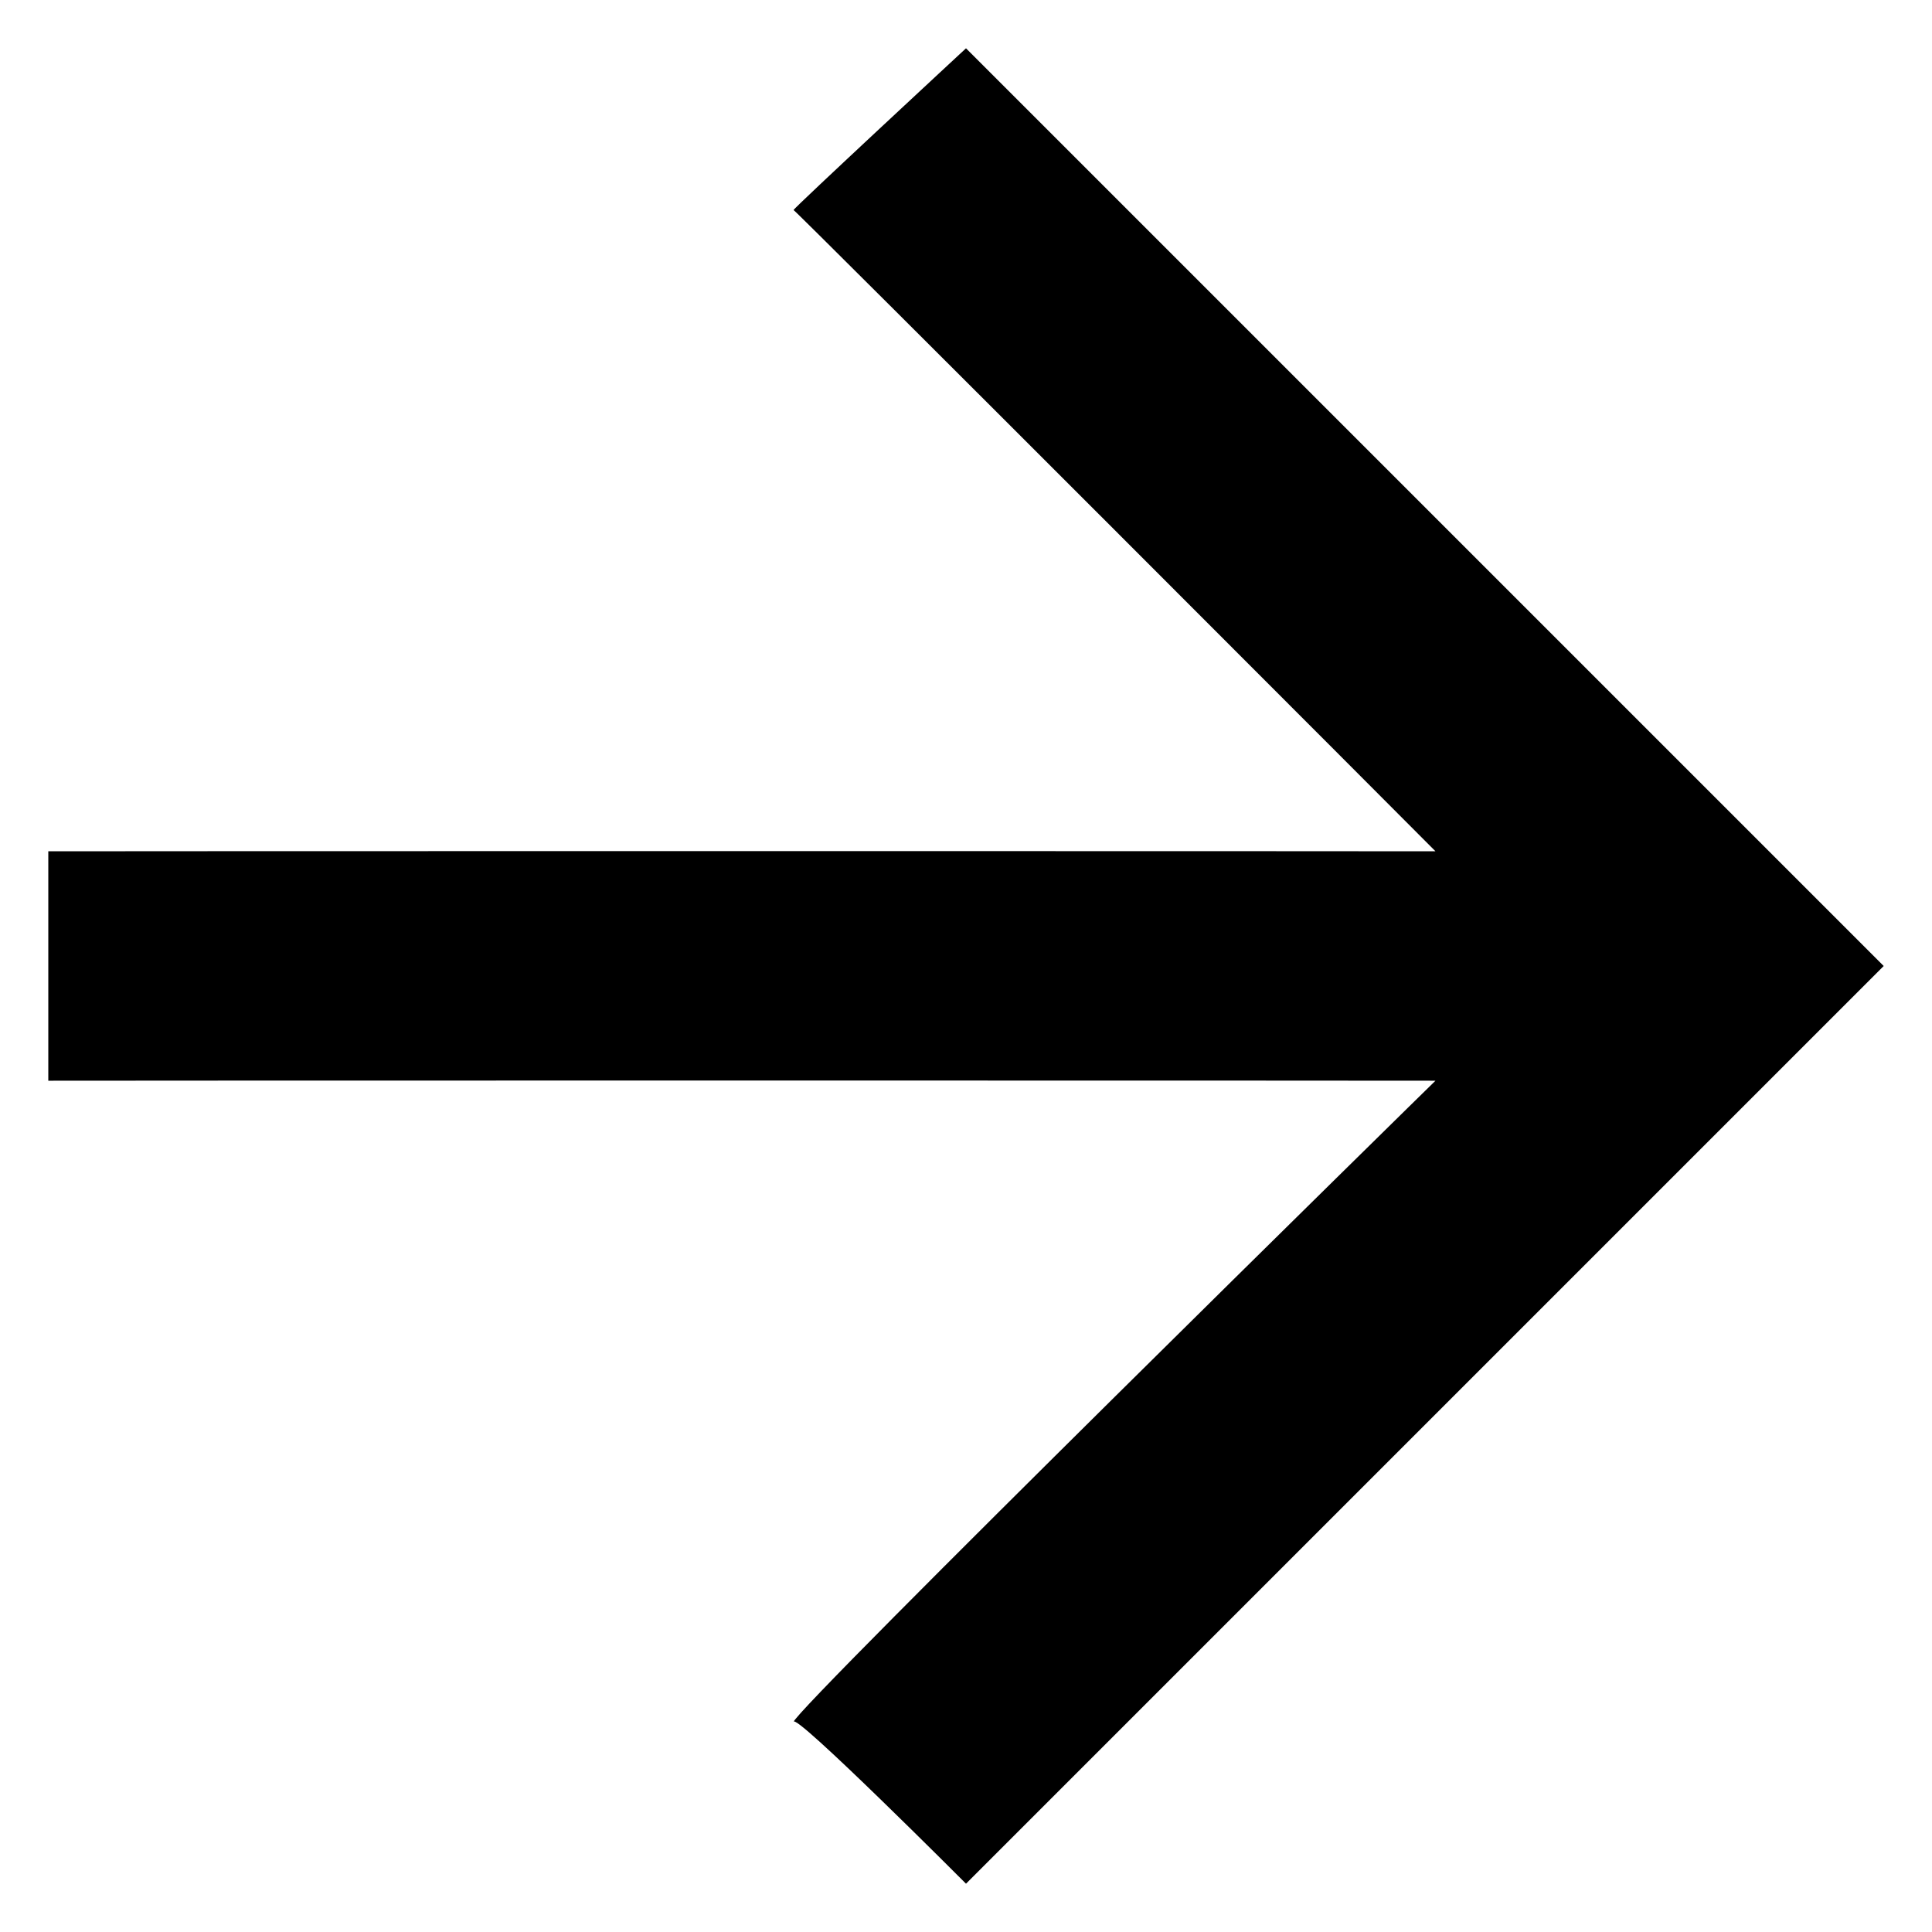 <svg xmlns="http://www.w3.org/2000/svg" version="1.1" xmlns:xlink="http://www.w3.org/1999/xlink" width="100%" height="100%" id="svgWorkerArea" viewBox="0 0 400 400" xmlns:artdraw="https://artdraw.muisca.co" style="background: white;"><defs id="defsdoc"><pattern id="patternBool" x="0" y="0" width="10" height="10" patternUnits="userSpaceOnUse" patternTransform="rotate(35)"><circle cx="5" cy="5" r="4" style="stroke: none;fill: #ff000070;"></circle></pattern></defs><g id="fileImp-732812757" class="cosito"><path id="pathImp-130006020" fill="#000000" class="grouped" d="M200 10C200 10 164.3 43.1 164.3 43.487 164.3 43.1 297.2 176.2 297.2 176.25 297.2 176.2 10 176.2 10 176.25 10 176.2 10 223.7 10 223.75 10 223.7 297.2 223.7 297.2 223.75 297.2 223.7 164.3 354.2 164.3 356.512 164.3 354.2 200 390 200 390 200 390 390 200 390 200 390 200 200 10 200 10"></path></g></svg>
